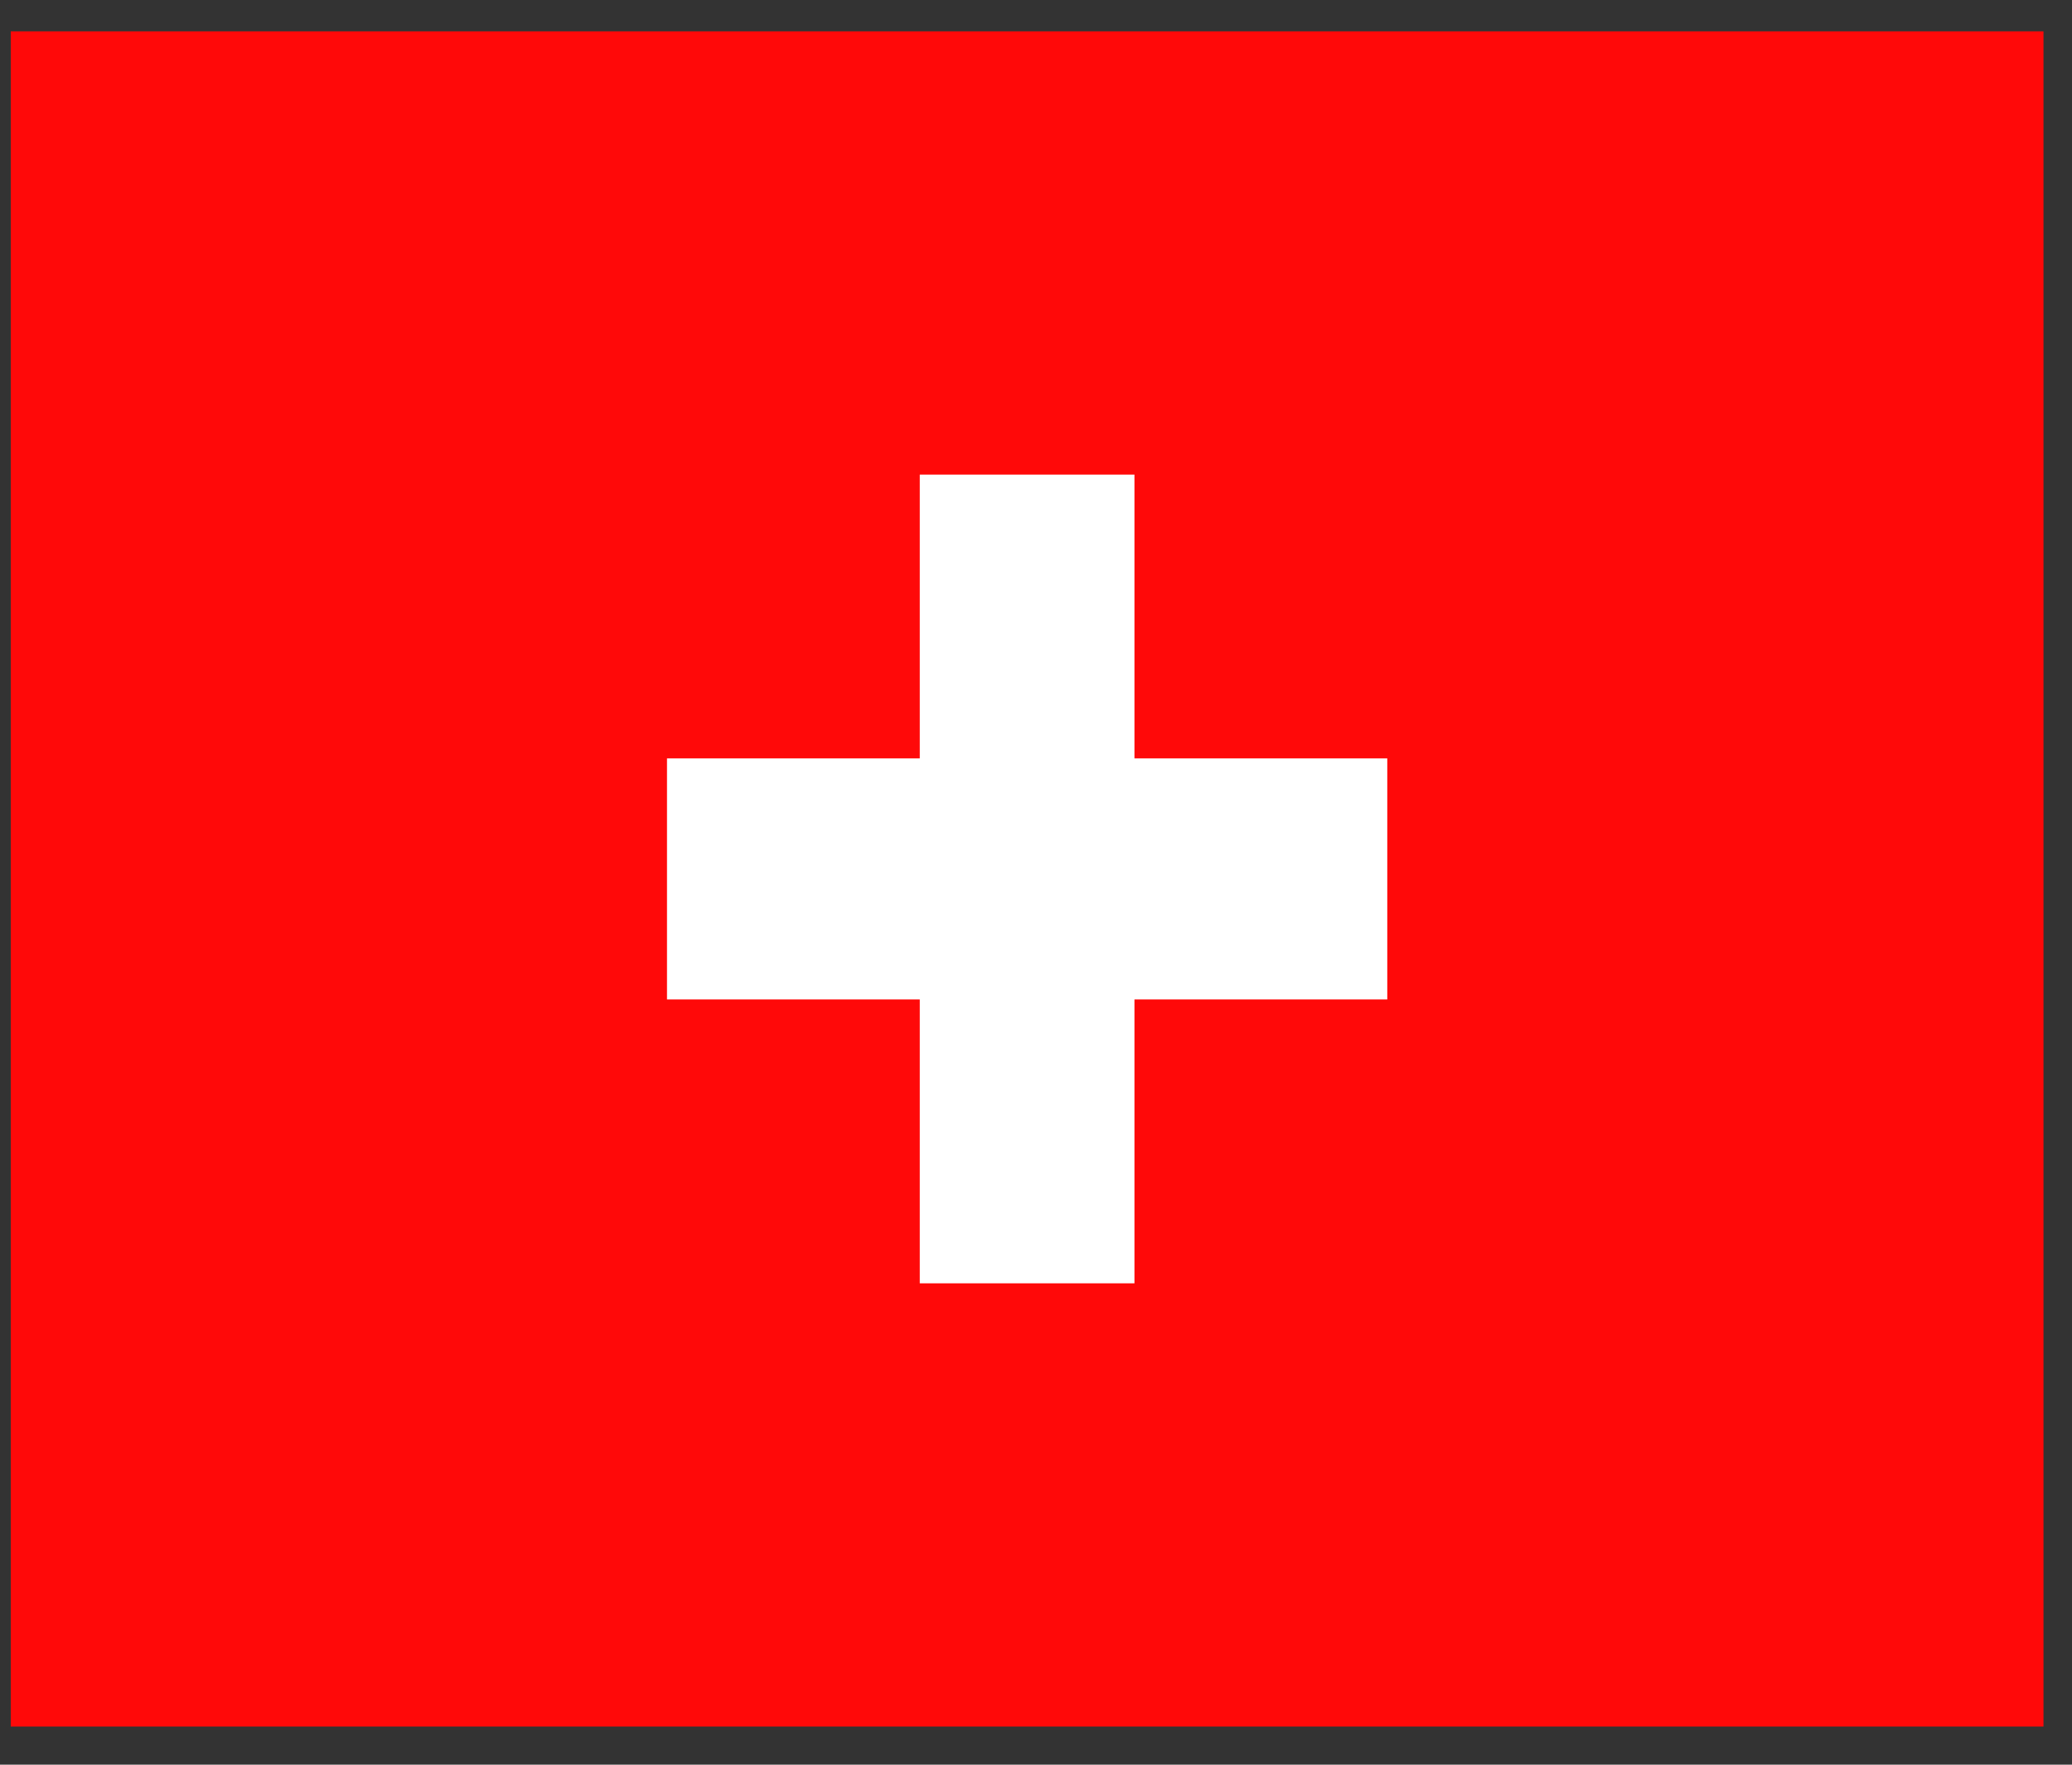 <svg width="54" height="46" viewBox="0 0 54 46" fill="none" xmlns="http://www.w3.org/2000/svg">
<rect x="0" y="0" width="54" height="46" fill="#333333" stroke="none"/>
<rect x="10.568" y="4.871" width="32.49" height="36.486" fill="white"/>
<path d="M46.443 0.817H0.28V45.005H53.257V0.817H46.443ZM36.155 26.053H29.566V33.452H23.971V26.053H17.383V19.769H23.971V12.371H29.566V19.769H36.155V26.053Z" fill="#FF0909"/>
</svg>
